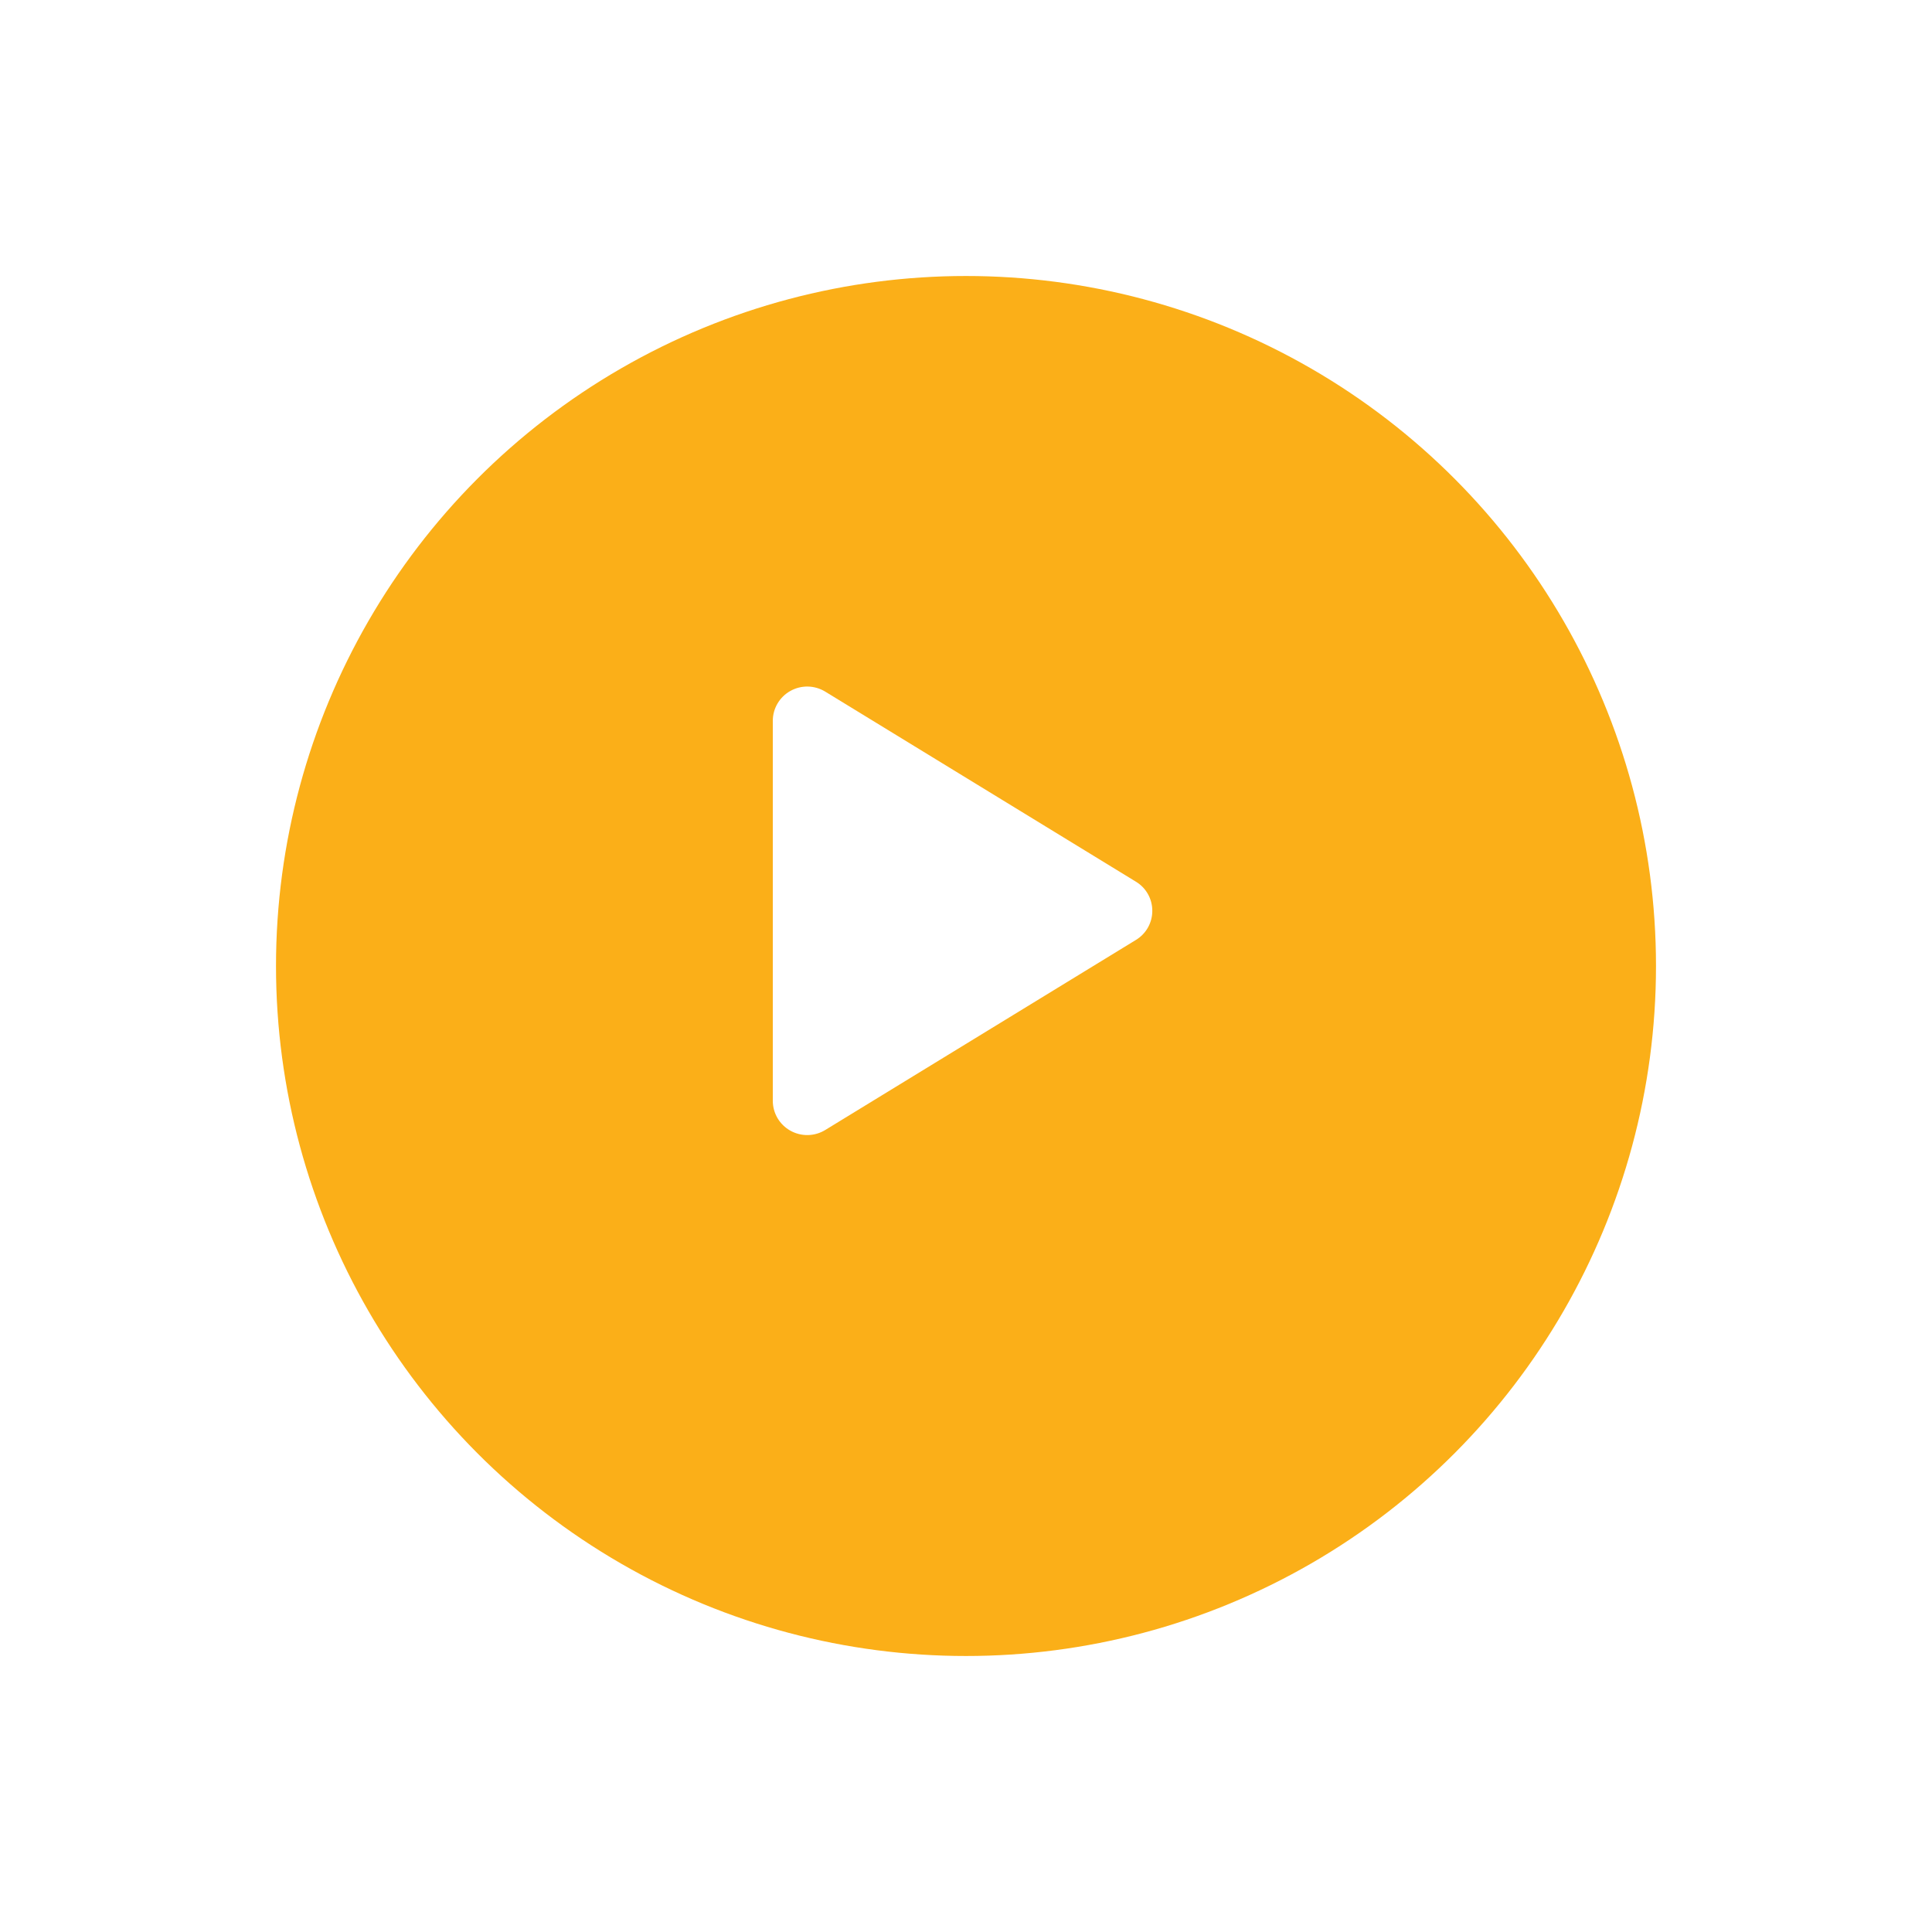 <svg width="140" height="140" viewBox="0 0 140 140" fill="none" xmlns="http://www.w3.org/2000/svg">
<g filter="url(#filter0_d_375_232)">
<circle cx="66" cy="66" r="50" fill="#FBAF18"/>
</g>
<path d="M83.5 66.001C83.501 66.425 83.392 66.843 83.184 67.213C82.976 67.582 82.676 67.892 82.312 68.112L59.8 81.884C59.42 82.116 58.986 82.243 58.541 82.251C58.096 82.259 57.657 82.149 57.269 81.93C56.885 81.716 56.565 81.402 56.342 81.023C56.118 80.643 56.001 80.211 56 79.771V52.23C56.001 51.79 56.118 51.358 56.342 50.979C56.565 50.599 56.885 50.286 57.269 50.071C57.657 49.853 58.096 49.742 58.541 49.75C58.986 49.759 59.42 49.886 59.8 50.118L82.312 63.89C82.676 64.109 82.976 64.419 83.184 64.789C83.392 65.159 83.501 65.576 83.5 66.001Z" fill="white"/>
<defs>
<filter id="filter0_d_375_232" x="0" y="0" width="140" height="140" filterUnits="userSpaceOnUse" color-interpolation-filters="sRGB">
<feFlood flood-opacity="0" result="BackgroundImageFix"/>
<feColorMatrix in="SourceAlpha" type="matrix" values="0 0 0 0 0 0 0 0 0 0 0 0 0 0 0 0 0 0 127 0" result="hardAlpha"/>
<feOffset dx="4" dy="4"/>
<feGaussianBlur stdDeviation="10"/>
<feComposite in2="hardAlpha" operator="out"/>
<feColorMatrix type="matrix" values="0 0 0 0 0 0 0 0 0 0 0 0 0 0 0 0 0 0 0.1 0"/>
<feBlend mode="normal" in2="BackgroundImageFix" result="effect1_dropShadow_375_232"/>
<feBlend mode="normal" in="SourceGraphic" in2="effect1_dropShadow_375_232" result="shape"/>
</filter>
</defs>
</svg>
